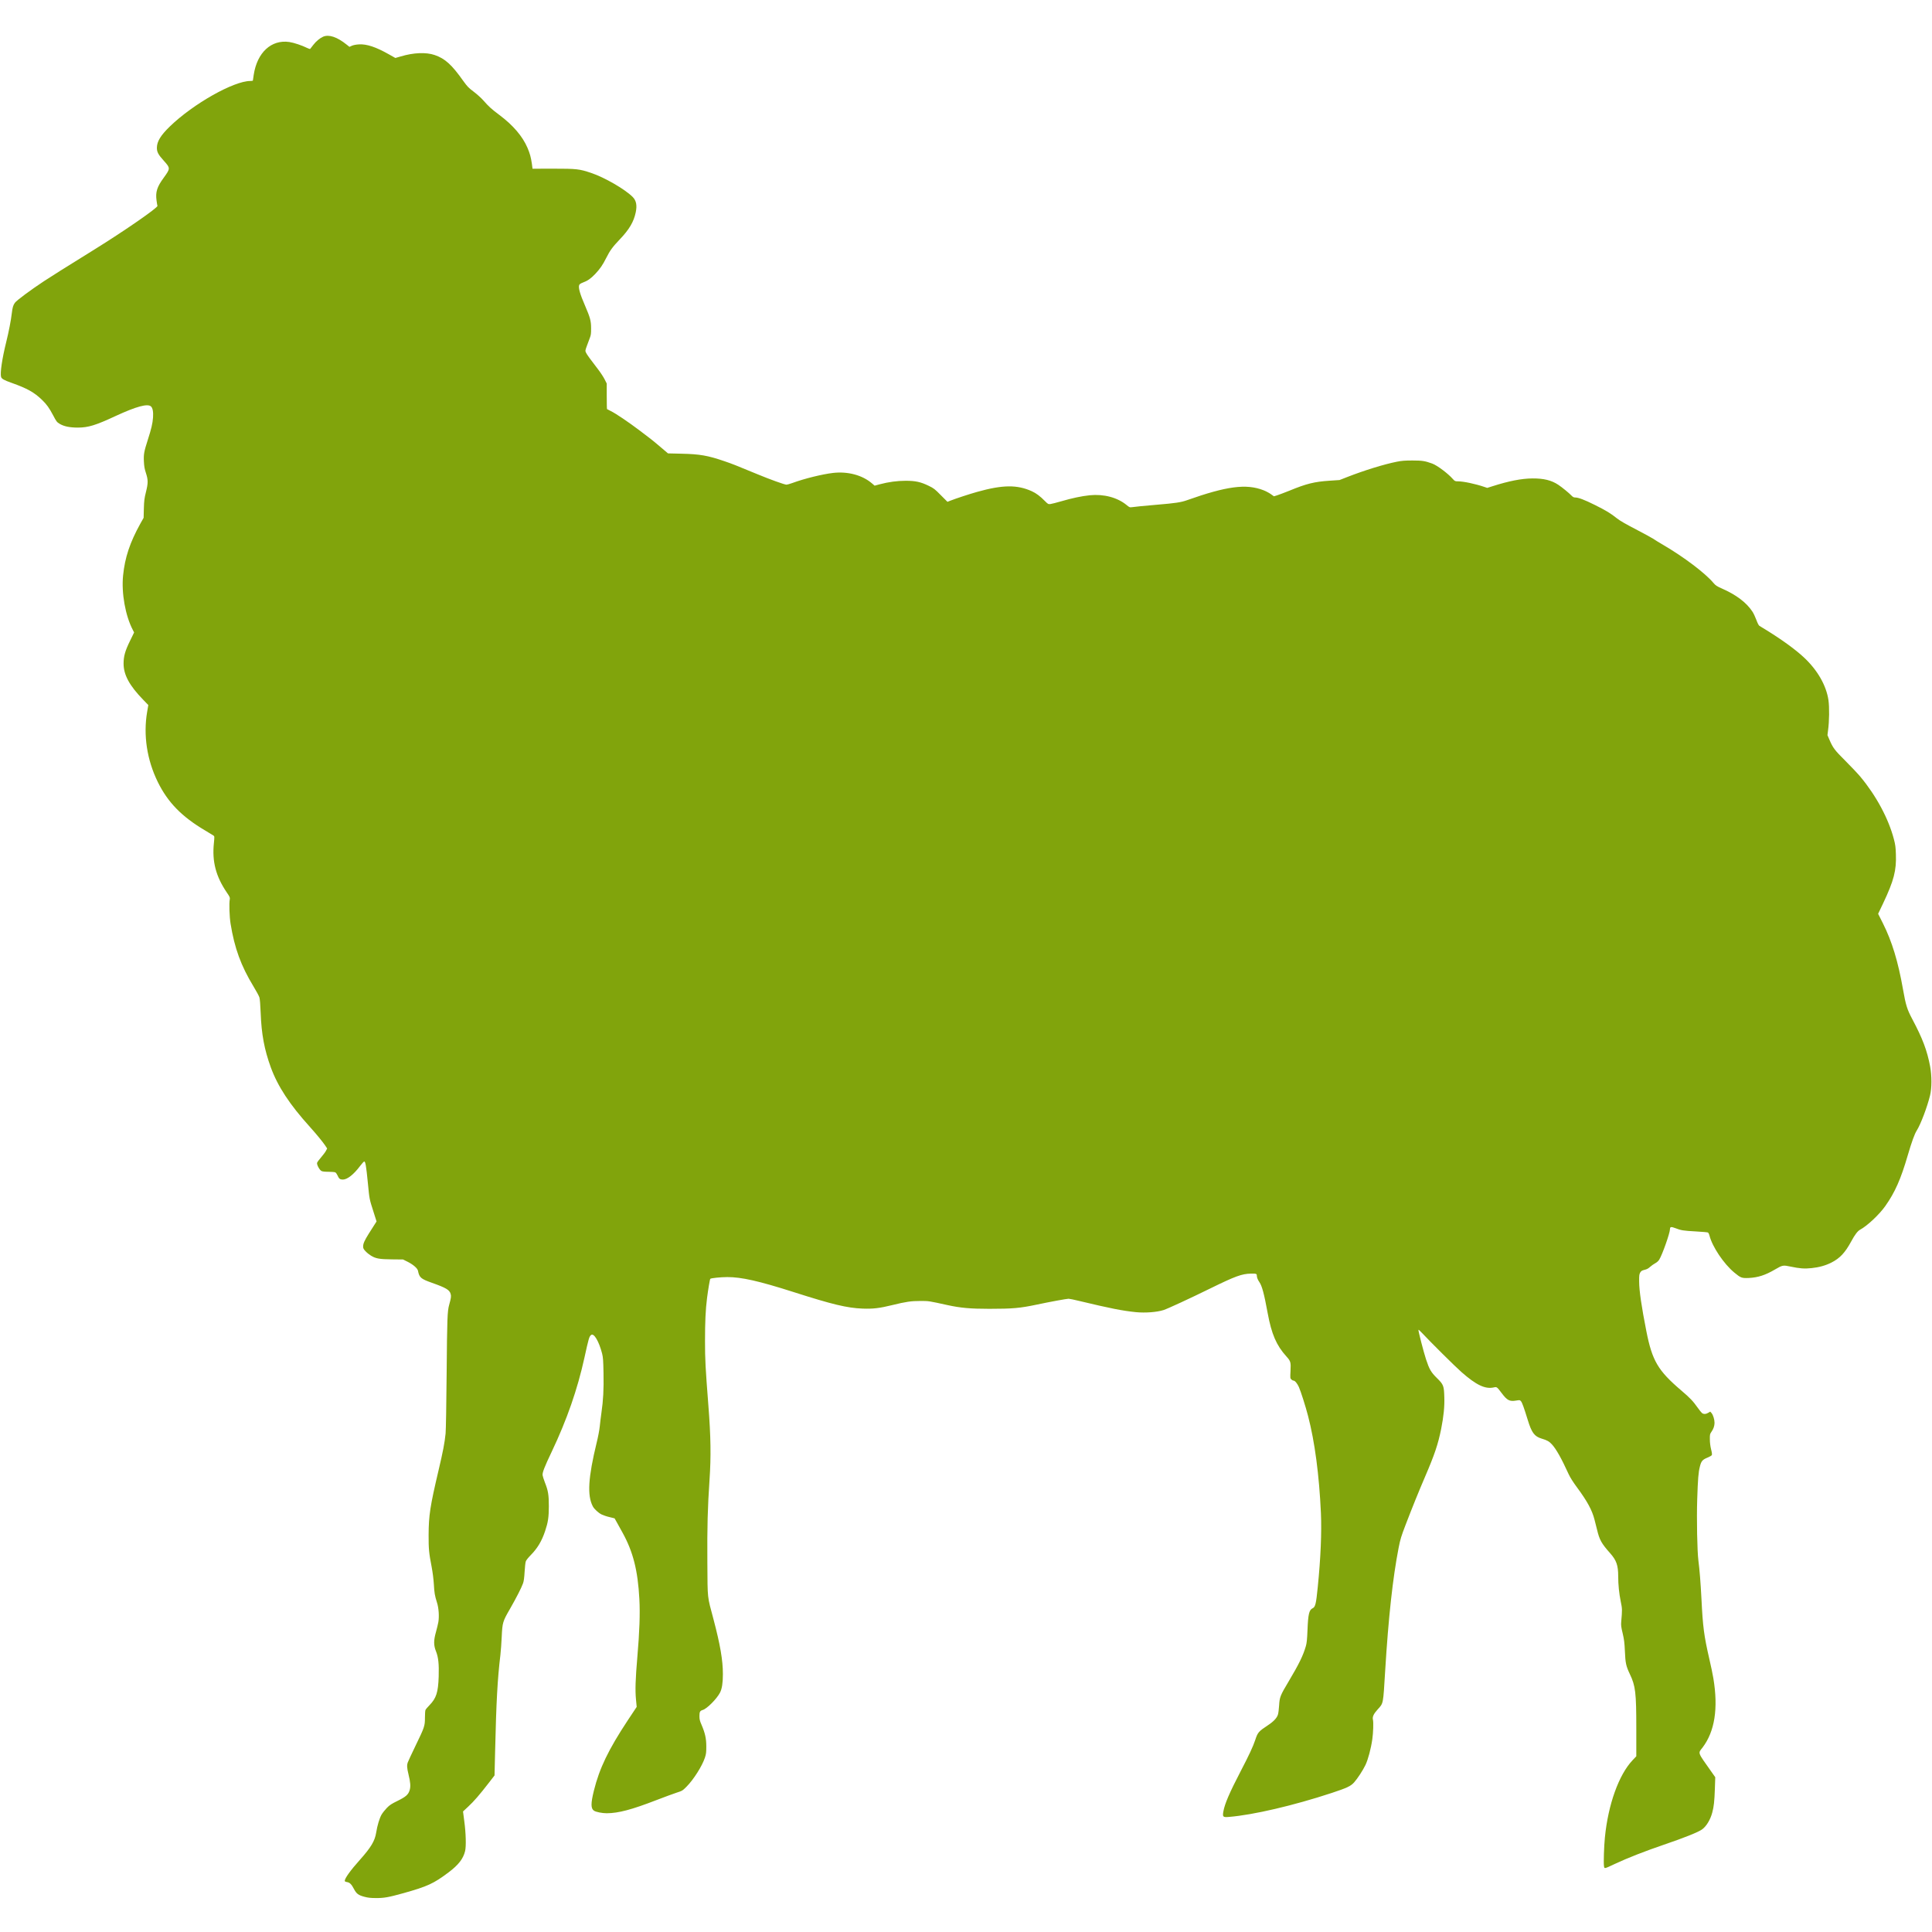 <svg xmlns="http://www.w3.org/2000/svg" xmlns:xlink="http://www.w3.org/1999/xlink" width="800" zoomAndPan="magnify" viewBox="0 0 600 600" height="800" preserveAspectRatio="xMidYMid meet" version="1.0"><defs><clipPath id="04ba2d22a1"><path d="M 0 11 L 600 11 L 600 589.496 L 0 589.496 Z M 0 11 " clip-rule="nonzero"/></clipPath></defs><g clip-path="url(#04ba2d22a1)"><path fill="#81a40c" d="M 100.34 11.398 C 99.336 11.848 98.16 12.816 97.297 13.941 C 96.848 14.547 96.398 15.102 96.344 15.168 C 96.277 15.254 95.844 15.133 95.379 14.891 C 93.805 14.098 91.246 13.25 89.844 13.043 C 84.258 12.23 79.848 16.309 78.793 23.246 C 78.656 24.145 78.535 24.938 78.535 25.008 C 78.535 25.094 78.172 25.148 77.723 25.148 C 72.551 25.164 60.031 32.238 52.785 39.238 C 49.914 42.023 48.773 43.875 48.723 45.812 C 48.703 47.195 49.102 47.973 50.969 50.031 C 52.922 52.211 52.922 52.332 50.867 55.168 C 48.758 58.039 48.254 59.629 48.617 62.273 C 48.723 63.07 48.844 63.812 48.895 63.934 C 49.086 64.469 38.676 71.68 29.422 77.422 C 19.188 83.77 16.645 85.375 13.617 87.348 C 9.676 89.941 5.215 93.246 4.645 94.008 C 4.09 94.75 3.883 95.457 3.656 97.344 C 3.398 99.559 2.742 102.945 1.93 106.23 C 0.648 111.402 -0.008 115.883 0.336 117.059 C 0.512 117.645 1.219 118.059 3.57 118.891 C 8.48 120.637 10.609 121.828 13.062 124.199 C 14.516 125.598 15.297 126.707 16.523 129.023 C 17.508 130.91 17.664 131.098 18.512 131.617 C 19.879 132.43 21.641 132.793 24.234 132.793 C 27.434 132.777 29.699 132.086 35.906 129.195 C 42.34 126.223 45.852 125.27 46.887 126.223 C 47.426 126.707 47.648 127.918 47.527 129.645 C 47.391 131.547 47.008 133.156 45.867 136.703 C 44.727 140.246 44.57 141.129 44.691 143.375 C 44.762 144.812 44.898 145.625 45.316 146.887 C 46.023 149.047 46.023 150.016 45.316 152.852 C 44.832 154.789 44.746 155.5 44.676 157.953 L 44.605 160.809 L 43.586 162.621 C 40.336 168.484 38.797 173.121 38.227 178.707 C 37.672 184.168 38.934 191.227 41.25 195.633 L 41.648 196.414 L 40.387 199.008 C 38.848 202.152 38.398 203.762 38.379 206.027 C 38.363 209.574 40.195 212.926 44.52 217.371 L 46.059 218.961 L 45.695 221.09 C 44.469 228.281 45.625 235.977 49 242.844 C 52.094 249.156 56.434 253.617 63.664 257.887 C 64.941 258.648 66.137 259.375 66.309 259.496 C 66.621 259.723 66.621 259.844 66.43 261.797 C 65.824 267.539 67.035 272.156 70.422 277.152 C 71.359 278.52 71.461 278.762 71.359 279.297 C 71.117 280.594 71.254 284.621 71.602 286.836 C 72.844 294.512 74.852 299.977 78.742 306.375 C 79.605 307.777 80.418 309.297 80.559 309.75 C 80.711 310.285 80.852 311.945 80.953 314.539 C 81.195 321.18 82.098 325.969 84.102 331.484 C 86.266 337.398 89.965 343.035 96.258 349.988 C 98.195 352.133 100.219 354.605 100.98 355.73 L 101.602 356.68 L 101.203 357.441 C 100.98 357.855 100.289 358.773 99.684 359.465 C 99.078 360.141 98.543 360.898 98.473 361.125 C 98.336 361.695 99.215 363.34 99.84 363.668 C 100.148 363.824 100.895 363.91 102.051 363.91 C 103.02 363.91 103.953 363.996 104.145 364.098 C 104.336 364.203 104.645 364.637 104.836 365.066 C 105.27 366.07 105.578 366.312 106.461 366.328 C 107.844 366.328 109.832 364.773 111.84 362.094 C 112.41 361.332 112.98 360.711 113.121 360.711 C 113.48 360.711 113.723 362.059 114.242 367.367 C 114.746 372.52 114.691 372.262 115.988 376.324 L 116.941 379.332 L 116.266 380.391 C 115.887 380.977 115.109 382.223 114.52 383.137 C 113.223 385.215 112.773 386.199 112.773 387.098 C 112.773 387.668 112.895 387.93 113.535 388.602 C 113.949 389.051 114.711 389.656 115.23 389.969 C 116.715 390.867 117.855 391.074 121.73 391.109 L 125.172 391.145 L 126.695 391.906 C 128.355 392.754 129.652 393.895 129.805 394.637 C 130.223 396.766 130.688 397.164 134.148 398.391 C 138.488 399.93 139.578 400.57 139.941 401.797 C 140.164 402.539 140.094 403.043 139.492 405.238 C 138.938 407.191 138.852 409.527 138.711 426.336 C 138.625 436.176 138.488 444.129 138.383 445.184 C 138.074 448.191 137.59 450.699 136.203 456.598 C 133.559 467.82 133.145 470.586 133.109 476.656 C 133.094 481.016 133.215 482.312 134.059 486.652 C 134.371 488.277 134.633 490.402 134.734 491.961 C 134.891 494.746 135.027 495.504 135.703 497.668 C 136.258 499.363 136.43 501.992 136.137 503.738 C 136.016 504.395 135.688 505.777 135.391 506.832 C 134.648 509.445 134.648 510.984 135.41 512.852 C 136.137 514.699 136.359 516.758 136.238 520.668 C 136.082 525.559 135.496 527.395 133.387 529.555 C 132.781 530.16 132.211 530.852 132.125 531.078 C 132.039 531.301 131.969 532.391 131.969 533.48 C 131.969 536.023 131.848 536.387 129.027 542.195 C 127.816 544.719 126.727 547.039 126.625 547.367 C 126.332 548.25 126.383 549.078 126.848 550.98 C 127.473 553.539 127.559 554.766 127.23 555.926 C 126.816 557.328 126.07 558 123.426 559.297 C 121.594 560.195 121.023 560.559 120.141 561.461 C 119.57 562.066 118.844 562.965 118.531 563.484 C 117.875 564.59 117.184 566.871 116.82 569.156 C 116.406 571.75 115.195 573.754 111.719 577.645 C 108.848 580.844 107.066 583.336 107.066 584.113 C 107.066 584.305 107.309 584.426 107.758 584.492 C 108.625 584.633 109.16 585.168 109.953 586.691 C 110.715 588.125 111.305 588.574 113.207 589.074 C 114.242 589.352 115.125 589.457 116.75 589.457 C 119.309 589.473 120.625 589.23 125.309 587.934 C 132.762 585.844 134.684 584.961 139.301 581.484 C 142.379 579.168 143.848 577.281 144.438 574.879 C 144.801 573.445 144.695 569.328 144.195 565.645 L 143.797 562.566 L 145.406 561.062 C 147.133 559.473 148.965 557.359 151.82 553.66 L 153.582 551.379 L 153.758 544.062 C 154.121 528.395 154.5 521.48 155.398 514.008 C 155.539 512.816 155.727 510.238 155.816 508.285 C 156.023 503.91 156.109 503.562 158.426 499.57 C 160.344 496.215 161.953 493.086 162.438 491.703 C 162.68 491.043 162.816 489.973 162.922 488.156 C 163.008 486.723 163.164 485.285 163.27 484.957 C 163.371 484.594 163.961 483.832 164.809 482.969 C 166.934 480.809 168.246 478.609 169.285 475.5 C 170.203 472.766 170.445 471.211 170.445 467.75 C 170.445 464.207 170.238 462.945 169.215 460.367 C 168.871 459.484 168.559 458.48 168.508 458.137 C 168.402 457.34 169.094 455.543 171.359 450.805 C 176.062 440.895 179.316 431.559 181.496 421.668 C 182.844 415.527 182.98 415.078 183.57 414.594 C 184.434 413.883 186.023 416.582 186.992 420.371 C 187.289 421.547 187.355 422.48 187.426 426.457 C 187.527 431.453 187.34 434.895 186.785 438.699 C 186.613 439.926 186.371 441.848 186.266 442.938 C 186.164 444.027 185.73 446.324 185.297 448.039 C 182.672 458.863 182.324 464.395 184.09 467.785 C 184.52 468.633 185.836 469.844 186.855 470.344 C 187.355 470.586 188.48 470.969 189.328 471.156 L 190.867 471.539 L 191.594 472.836 C 191.992 473.562 192.785 474.996 193.375 476.051 C 196.625 481.965 198.094 487.758 198.562 496.613 C 198.805 501.09 198.613 506.746 197.938 514.527 C 197.352 521.41 197.23 524.902 197.508 527.758 L 197.73 530.09 L 194.949 534.277 C 188.965 543.336 186.145 549.184 184.434 556.117 C 183.449 560.129 183.465 561.668 184.484 562.34 C 185.09 562.738 187.012 563.121 188.43 563.121 C 192.043 563.102 196.125 562.031 203.906 559.02 C 206.238 558.121 209.008 557.102 210.043 556.758 C 211.91 556.152 211.965 556.117 213.242 554.836 C 215.387 552.676 218.066 548.438 218.898 545.914 C 219.297 544.719 219.348 544.234 219.348 542.367 C 219.348 539.93 218.984 538.254 217.859 535.625 C 217.324 534.398 217.219 533.945 217.219 532.926 C 217.219 531.613 217.395 531.301 218.258 531.043 C 219.555 530.66 222.617 527.582 223.602 525.664 C 224.223 524.473 224.5 522.621 224.5 519.887 C 224.5 515.617 223.672 510.809 221.613 502.992 C 219.59 495.367 219.762 497.043 219.676 485.129 C 219.605 474.062 219.762 468.34 220.352 459.535 C 220.836 452.414 220.75 446.137 220.004 436.625 C 219.07 424.535 218.949 422.289 218.949 416.496 C 218.949 410.531 219.121 406.727 219.574 403.164 C 219.902 400.57 220.453 397.266 220.594 397.145 C 220.816 396.922 223.844 396.609 225.867 396.609 C 230.227 396.594 235.672 397.82 246.461 401.262 C 258.566 405.133 263.047 406.207 267.887 406.398 C 271.105 406.52 273.18 406.277 277.086 405.309 C 281.324 404.27 282.934 404.027 285.871 404.027 C 288.5 404.027 288.363 404.012 294.258 405.309 C 298.305 406.188 301.316 406.465 307.23 406.465 C 314.527 406.465 316.773 406.258 322.016 405.152 C 325.992 404.305 331.266 403.336 331.871 403.336 C 332.148 403.336 333.668 403.648 335.277 404.047 C 344.875 406.344 348.539 407.07 352.793 407.504 C 355.699 407.781 359.262 407.52 361.355 406.848 C 362.652 406.43 369.637 403.199 375.793 400.172 C 383.629 396.332 385.633 395.59 388.488 395.535 C 390.113 395.504 390.32 395.57 390.32 396.16 C 390.32 396.711 390.598 397.422 391.098 398.148 C 391.945 399.375 392.586 401.797 393.691 407.816 C 394.887 414.316 396.406 417.844 399.5 421.25 C 400.832 422.723 400.922 423.051 400.781 425.746 C 400.66 427.926 400.68 428.047 401.023 428.395 C 401.23 428.602 401.543 428.758 401.715 428.758 C 402.148 428.758 402.891 429.656 403.375 430.746 C 403.965 432.059 405.484 436.832 406.23 439.738 C 408.32 447.742 409.688 458.152 410.223 469.895 C 410.484 475.895 410.152 483.887 409.238 492.91 C 408.719 498.117 408.492 499.051 407.664 499.449 C 406.559 499.969 406.246 501.281 406.055 506.227 C 405.934 509.133 405.832 510.223 405.555 511.191 C 404.707 514.148 403.426 516.758 400.176 522.223 C 397.582 526.562 397.391 527.066 397.238 529.66 C 397.168 530.801 397.012 532.062 396.875 532.477 C 396.562 533.516 395.523 534.641 393.777 535.781 C 390.82 537.75 390.613 537.977 389.801 540.434 C 389.145 542.402 387.883 545.117 385.41 549.855 C 381.793 556.824 380.359 560.145 379.926 562.582 C 379.633 564.262 379.789 564.418 381.656 564.262 C 389.16 563.656 401.766 560.715 413.562 556.824 C 418.367 555.234 419.457 554.715 420.512 553.559 C 421.586 552.363 423.211 549.875 424.059 548.129 C 424.852 546.484 425.77 543.059 426.184 540.121 C 426.477 538.082 426.582 534.863 426.375 534.051 C 426.168 533.203 426.582 532.27 427.793 530.938 C 429.676 528.848 429.523 529.539 430.18 518.852 C 431.184 502.336 432.547 489.973 434.348 480.719 C 434.883 477.988 435.16 477.105 436.523 473.543 C 438.566 468.219 440.555 463.289 442.578 458.586 C 445.516 451.754 446.605 448.523 447.559 443.801 C 448.336 439.875 448.648 436.848 448.543 433.859 C 448.441 430.348 448.301 429.984 446.242 427.961 C 444.395 426.129 443.891 425.262 442.855 422.117 C 442.109 419.852 440.418 413.262 440.504 412.984 C 440.539 412.898 441.02 413.312 441.574 413.918 C 444.359 416.895 451.883 424.363 453.871 426.109 C 458.469 430.156 461.27 431.488 463.953 430.867 C 464.852 430.66 464.902 430.711 466.391 432.684 C 468.051 434.895 468.812 435.293 470.801 434.965 C 471.977 434.773 472.008 434.773 472.371 435.188 C 472.719 435.605 473.289 437.176 474.449 440.949 C 475.676 444.961 476.539 446.102 478.77 446.773 C 480.465 447.277 481.105 447.641 481.938 448.539 C 483.266 449.973 484.926 452.914 487.156 457.809 C 487.66 458.898 488.543 460.297 489.805 461.992 C 492.934 466.23 494.422 468.961 495.184 471.918 C 495.336 472.473 495.684 473.891 495.977 475.047 C 496.738 478.246 497.344 479.32 500.043 482.363 C 501.996 484.559 502.547 486.117 502.547 489.539 C 502.547 492.168 502.824 494.848 503.344 497.406 C 503.812 499.641 503.812 499.914 503.48 503.719 C 503.395 504.723 503.465 505.328 503.934 507.246 C 504.383 509.168 504.504 510.117 504.625 512.781 C 504.777 516.516 504.988 517.414 506.164 519.906 C 507.926 523.59 508.168 525.629 508.168 536.852 L 508.168 545.43 L 506.977 546.691 C 502.723 551.207 499.418 560.422 498.414 570.641 C 498.141 573.324 497.984 578.441 498.121 579.426 C 498.277 580.43 498.07 580.465 501.512 578.855 C 505.488 576.988 510.902 574.879 516.727 572.891 C 523.023 570.746 527.277 569.051 528.523 568.188 C 529.871 567.27 531.168 565.16 531.754 562.914 C 532.258 561.062 532.43 559.473 532.57 555.492 L 532.688 551.93 L 531.445 550.168 C 527.07 543.961 527.293 544.598 528.766 542.68 C 532.535 537.699 533.656 530.574 532.102 521.219 C 531.93 520.078 531.34 517.328 530.82 515.082 C 529.195 507.992 528.832 505.277 528.402 496.543 C 528.141 491.461 527.812 487.344 527.449 484.613 C 527.086 481.773 526.879 471.781 527.086 465.605 C 527.293 459.297 527.449 457.254 527.918 455.438 C 528.332 453.777 528.711 453.328 530.199 452.707 C 530.891 452.43 531.531 452.066 531.617 451.895 C 531.723 451.703 531.652 451.098 531.391 450.078 C 531.152 449.109 531.012 447.984 531.012 446.984 C 530.996 445.531 531.031 445.355 531.48 444.699 C 532.137 443.766 532.449 442.867 532.465 441.883 C 532.465 440.844 532.031 439.426 531.531 438.836 L 531.133 438.387 L 530.527 438.75 C 529.801 439.199 529.059 439.234 528.555 438.82 C 528.348 438.648 527.777 437.938 527.277 437.23 C 525.738 435.066 524.906 434.188 522.105 431.801 C 514.895 425.645 513.113 422.617 511.297 413.434 C 509.793 405.828 509.066 400.848 509.051 397.977 C 509.035 396.09 509.086 395.746 509.379 395.207 C 509.691 394.707 509.898 394.57 510.711 394.359 C 511.418 394.207 511.902 393.945 512.441 393.445 C 512.855 393.082 513.547 392.582 513.996 392.34 C 514.516 392.078 515 391.645 515.277 391.215 C 516.246 389.676 518.629 382.914 518.629 381.703 C 518.629 380.977 518.992 380.906 520.324 381.426 C 522.055 382.102 522.797 382.223 526.621 382.43 C 528.539 382.531 530.25 382.688 530.406 382.758 C 530.562 382.844 530.789 383.277 530.891 383.711 C 531.754 387.168 535.352 392.527 538.605 395.207 C 540.609 396.867 540.887 396.973 543.098 396.887 C 545.953 396.746 548.234 396.02 551.227 394.258 C 553.598 392.875 553.719 392.855 556.121 393.359 C 558.871 393.945 560.391 394.066 562.605 393.824 C 564.871 393.602 566.965 393.012 568.746 392.113 C 571.426 390.746 573 389.051 574.918 385.523 C 576.023 383.469 576.906 382.309 577.648 381.91 C 579.898 380.699 583.633 377.191 585.5 374.543 C 588.492 370.309 590.309 366.227 592.488 358.738 C 593.715 354.57 594.578 352.184 595.254 351.113 C 596.5 349.141 598.504 343.832 599.387 340.219 C 599.957 337.938 599.957 334.098 599.422 331.207 C 598.504 326.297 597.086 322.527 593.887 316.512 C 592.281 313.5 591.863 312.188 591 307.277 C 589.477 298.613 587.594 292.402 584.742 286.715 L 583.27 283.793 L 584.844 280.488 C 588.164 273.453 588.977 270.34 588.785 265.273 C 588.719 263.129 588.613 262.297 588.18 260.672 C 586.52 254.273 582.699 247.148 577.754 241.219 C 576.957 240.266 574.867 238.055 573.102 236.289 C 569.746 232.953 569.246 232.277 568.141 229.719 L 567.535 228.301 L 567.723 226.797 C 568.105 224.012 568.156 219.637 567.844 217.441 C 567.172 212.875 564.457 208.137 560.27 204.211 C 557.59 201.703 553.371 198.645 548.375 195.566 C 547.477 195.012 546.574 194.457 546.387 194.355 C 546.18 194.215 545.797 193.473 545.453 192.523 C 545.121 191.621 544.586 190.48 544.242 189.961 C 542.391 187.125 539.207 184.723 534.711 182.75 C 533.141 182.059 532.793 181.816 532.117 181.023 C 529.613 178.031 522.973 173 516.555 169.246 C 515.172 168.434 513.719 167.551 513.34 167.273 C 512.941 167 510.574 165.719 508.066 164.402 C 504.934 162.777 503.086 161.723 502.203 161.016 C 500.215 159.426 498.762 158.543 495.285 156.812 C 492.051 155.203 490.184 154.496 489.164 154.496 C 488.766 154.496 488.457 154.34 488.094 153.961 C 487.348 153.164 485.152 151.367 483.961 150.57 C 481.832 149.152 479.445 148.562 475.918 148.582 C 472.562 148.598 468.57 149.379 463.449 151.02 L 461.875 151.52 L 460.961 151.211 C 458.227 150.277 454.492 149.48 452.781 149.48 C 451.883 149.48 451.812 149.445 451.156 148.719 C 449.668 147.023 446.312 144.52 444.793 143.965 C 442.543 143.152 441.695 143.012 438.652 143.012 C 436.301 143.012 435.332 143.082 433.777 143.395 C 429.816 144.188 423.797 146.039 418.422 148.133 L 416 149.082 L 412.902 149.289 C 408.184 149.602 405.727 150.207 400.438 152.387 C 398.914 152.992 397.203 153.648 396.648 153.82 L 395.629 154.133 L 394.676 153.457 C 394.16 153.078 393.105 152.523 392.344 152.23 C 387 150.172 380.914 150.984 368.633 155.344 C 366.82 156 364.984 156.277 359.348 156.742 C 355.078 157.105 352.52 157.367 351.41 157.523 C 350.875 157.609 350.684 157.523 349.855 156.828 C 347.02 154.496 342.801 153.371 338.441 153.805 C 335.918 154.062 332.91 154.703 329.676 155.652 C 328.172 156.086 326.613 156.484 326.215 156.535 C 325.523 156.605 325.457 156.555 324.488 155.586 C 323.051 154.113 321.773 153.164 320.477 152.574 C 315.891 150.484 311.395 150.535 303.441 152.766 C 300.969 153.457 296.887 154.809 295.105 155.5 L 294.242 155.844 L 292.184 153.785 C 290.301 151.867 290.004 151.641 288.398 150.863 C 285.941 149.672 284.316 149.309 281.273 149.309 C 278.645 149.309 275.93 149.672 273.145 150.414 L 271.625 150.828 L 270.742 150.07 C 267.766 147.543 263.289 146.352 258.723 146.871 C 255.367 147.266 249.836 148.617 246.082 150 C 245.305 150.277 244.473 150.52 244.266 150.52 C 243.66 150.52 239.164 148.91 235.258 147.285 C 228.148 144.344 227.477 144.086 225.004 143.238 C 219.816 141.457 217.34 141.023 211.602 140.902 L 207.449 140.801 L 205.496 139.141 C 202.625 136.703 202.227 136.391 198.805 133.812 C 195.191 131.082 191.332 128.469 189.727 127.676 C 189.102 127.379 188.566 127.086 188.516 127.051 C 188.465 127 188.43 125.203 188.43 123.039 L 188.43 119.113 L 187.789 117.836 C 187.441 117.125 186.508 115.707 185.715 114.672 C 183.309 111.559 182.309 110.176 181.996 109.535 C 181.719 108.945 181.719 108.895 182.273 107.375 C 182.582 106.508 183 105.383 183.207 104.867 C 183.516 104.07 183.586 103.57 183.57 101.926 C 183.57 99.645 183.273 98.605 181.703 94.957 C 180.129 91.344 179.559 89.336 179.867 88.543 C 179.973 88.246 180.316 88.023 181.027 87.746 C 182.496 87.211 183.5 86.5 184.848 85.082 C 186.32 83.527 187.184 82.281 188.254 80.137 C 189.449 77.77 190.191 76.746 192.543 74.273 C 195.414 71.266 196.816 68.879 197.422 65.992 C 197.887 63.797 197.609 62.324 196.52 61.203 C 194.152 58.797 187.703 55.062 183.516 53.68 C 179.902 52.469 179.055 52.383 171.809 52.383 L 165.379 52.398 L 165.188 50.914 C 164.895 48.871 164.566 47.66 163.805 45.879 C 162.266 42.316 159.344 38.895 155.141 35.746 C 152.582 33.828 151.836 33.152 150.074 31.148 C 149.434 30.422 148.086 29.211 147.098 28.469 C 145.508 27.273 145.129 26.875 143.883 25.148 C 140.285 20.062 138.211 18.195 134.996 17.09 C 132.312 16.172 128.457 16.328 124.465 17.52 L 122.785 18.004 L 120.848 16.914 C 116.77 14.598 113.879 13.629 111.461 13.785 C 110.613 13.836 109.766 13.992 109.297 14.199 L 108.52 14.547 L 107.656 13.855 C 104.68 11.469 102.156 10.621 100.34 11.398 Z M 100.34 11.398 " fill-opacity="1" fill-rule="nonzero"/></g></svg>